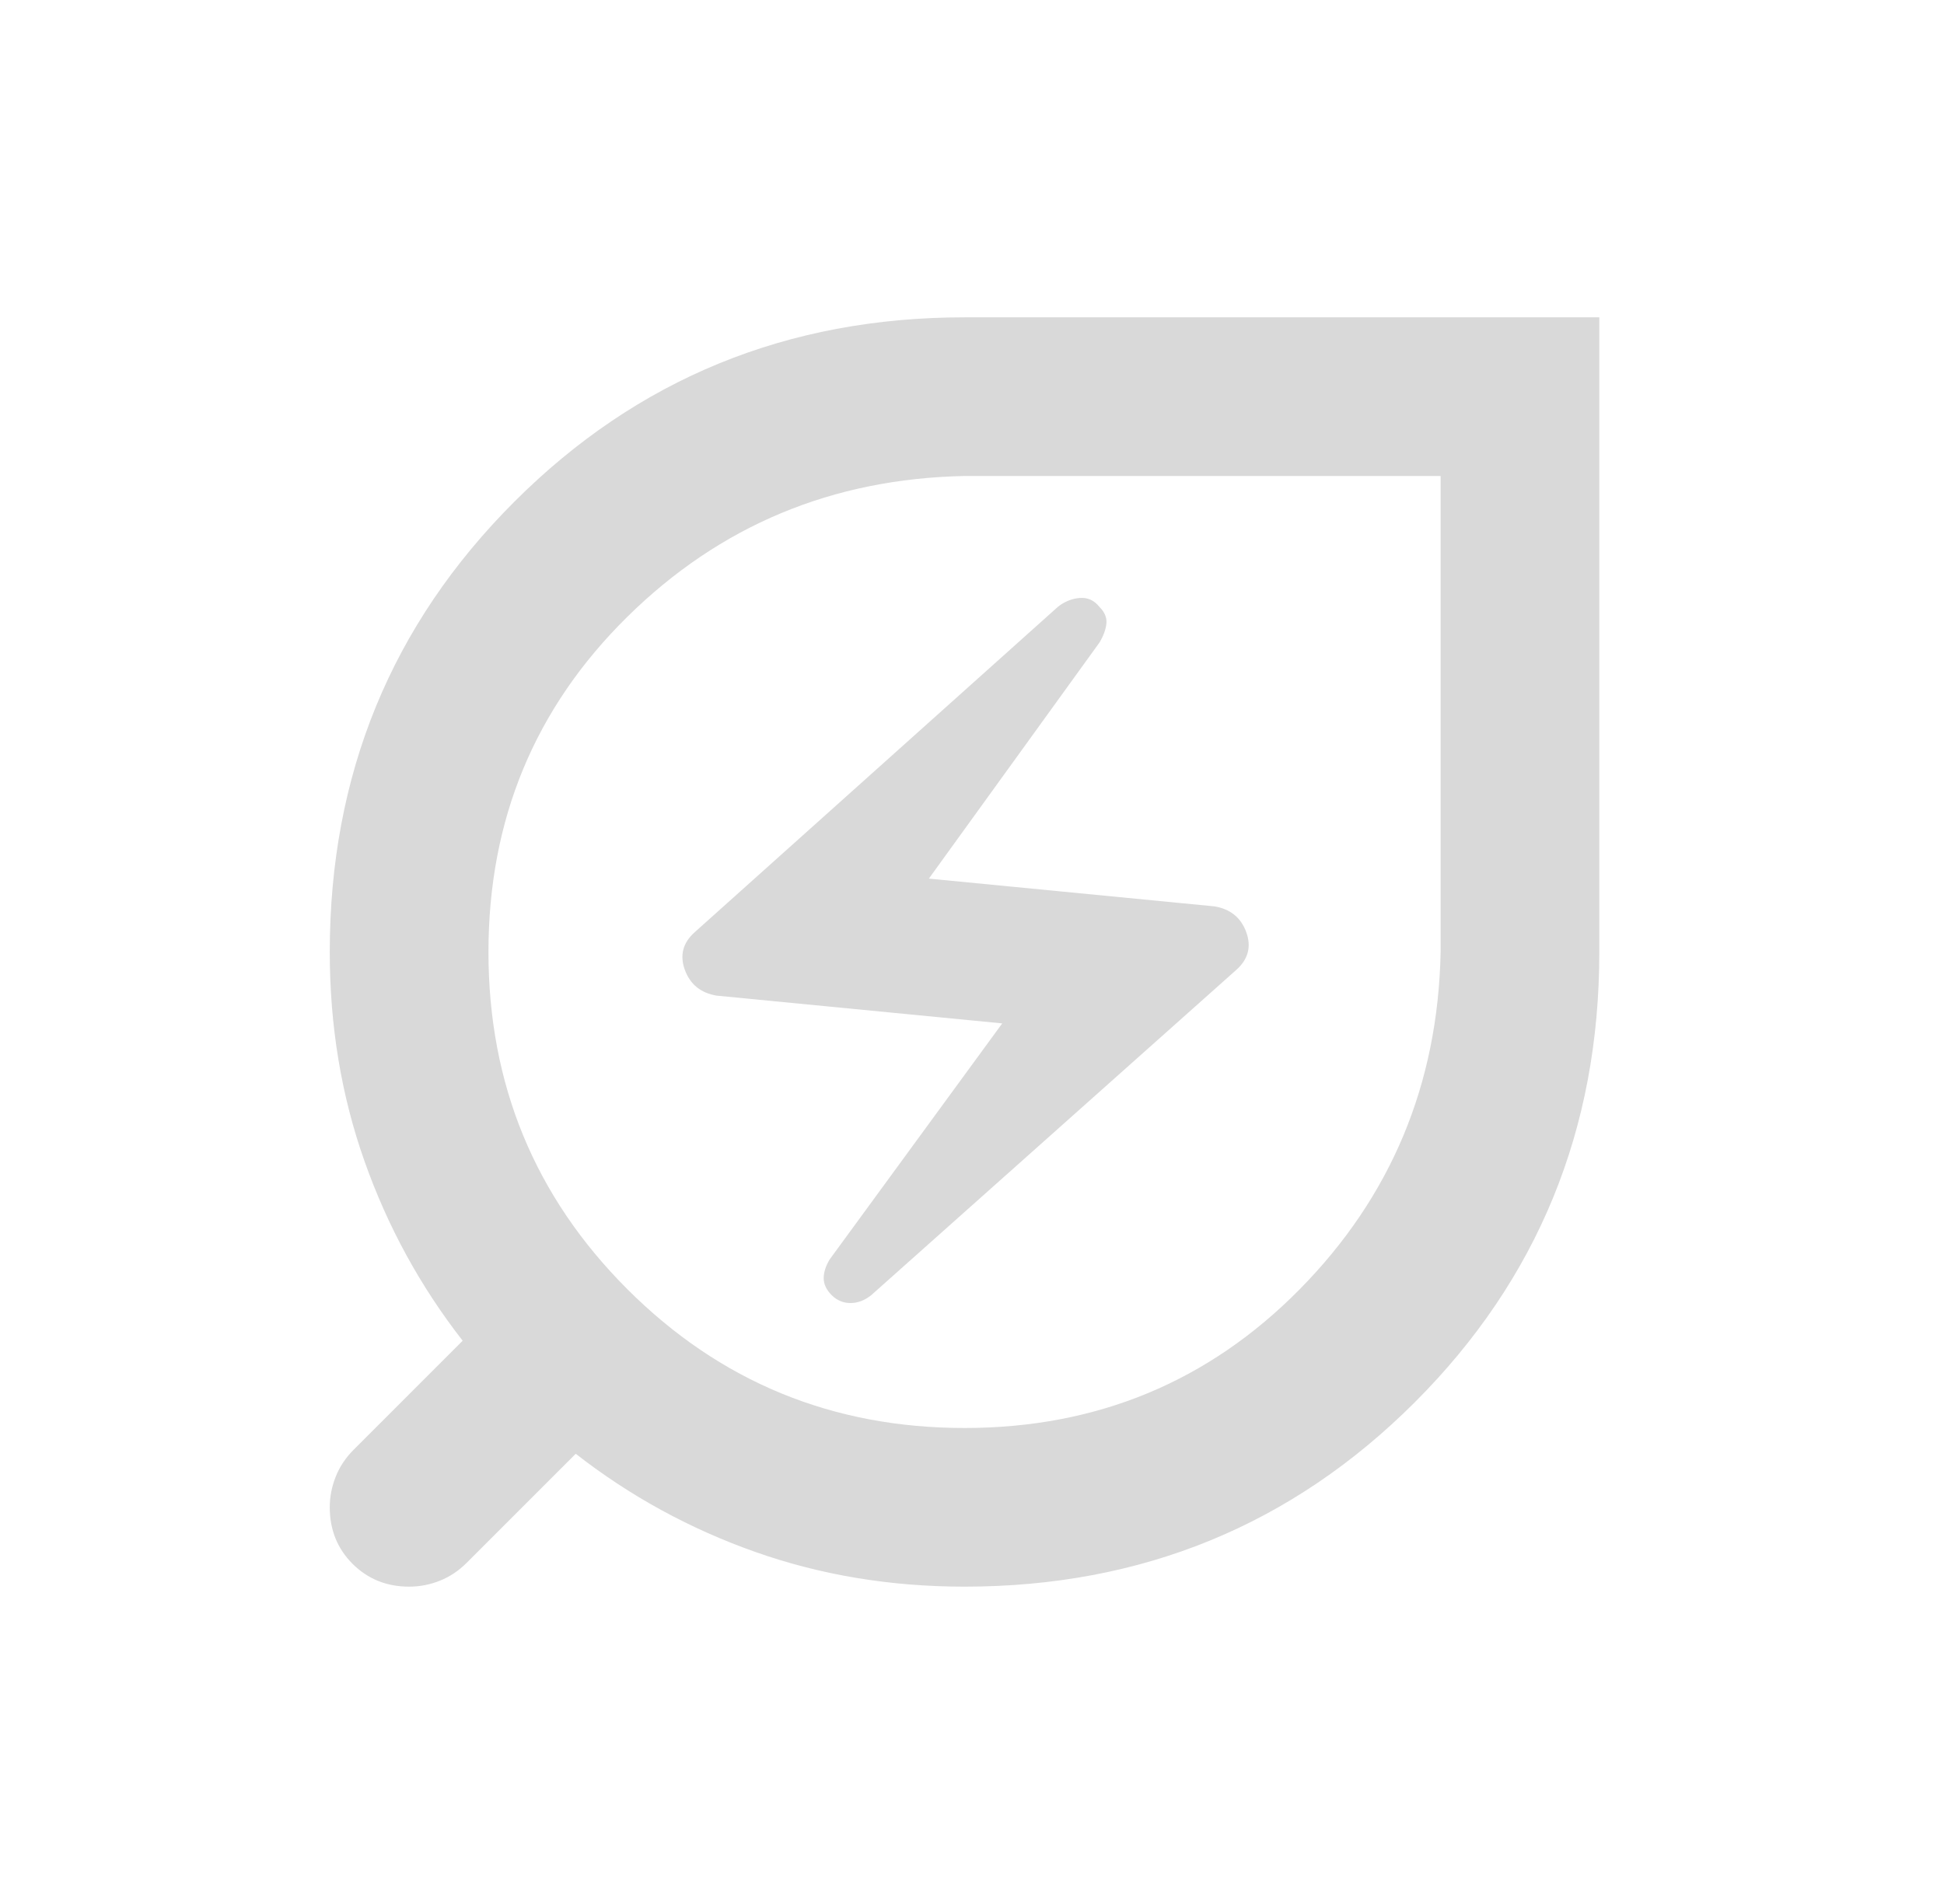 <svg width="49" height="48" viewBox="0 0 49 48" fill="none" xmlns="http://www.w3.org/2000/svg">
<mask id="mask0_303_2917" style="mask-type:alpha" maskUnits="userSpaceOnUse" x="0" y="0" width="49" height="48">
<rect x="0.312" width="48" height="48" fill="#D9D9D9"/>
</mask>
<g mask="url(#mask0_303_2917)">
<path d="M24.312 36C27.646 36 30.462 34.833 32.763 32.5C35.062 30.167 36.246 27.333 36.312 24V12H24.312C20.979 12.067 18.146 13.25 15.812 15.55C13.479 17.85 12.312 20.667 12.312 24C12.312 27.333 13.479 30.167 15.812 32.5C18.146 34.833 20.979 36 24.312 36ZM21.962 32.65L31.163 24.45C31.462 24.183 31.546 23.867 31.413 23.5C31.279 23.133 31.012 22.917 30.613 22.85L23.413 22.15L27.712 16.2C27.812 16.033 27.871 15.875 27.887 15.725C27.904 15.575 27.846 15.433 27.712 15.3C27.579 15.133 27.413 15.058 27.212 15.075C27.012 15.092 26.829 15.167 26.663 15.3L17.512 23.5C17.212 23.767 17.129 24.083 17.262 24.45C17.396 24.817 17.663 25.033 18.062 25.1L25.262 25.8L20.913 31.75C20.812 31.917 20.762 32.075 20.762 32.225C20.762 32.375 20.829 32.517 20.962 32.65C21.096 32.783 21.254 32.85 21.438 32.85C21.621 32.85 21.796 32.783 21.962 32.65ZM24.312 40C22.446 40 20.688 39.708 19.038 39.125C17.387 38.542 15.879 37.717 14.512 36.65L11.762 39.4C11.562 39.6 11.338 39.75 11.088 39.85C10.838 39.95 10.579 40 10.312 40C9.746 40 9.271 39.808 8.887 39.425C8.504 39.042 8.312 38.567 8.312 38C8.312 37.733 8.363 37.475 8.463 37.225C8.562 36.975 8.713 36.75 8.912 36.55L11.662 33.8C10.596 32.433 9.771 30.925 9.188 29.275C8.604 27.625 8.312 25.867 8.312 24C8.312 19.533 9.863 15.75 12.963 12.65C16.062 9.55 19.846 8 24.312 8H40.312V24C40.312 28.467 38.763 32.25 35.663 35.35C32.562 38.45 28.779 40 24.312 40Z" fill="#D9D9D9"/>
</g>
</svg>
